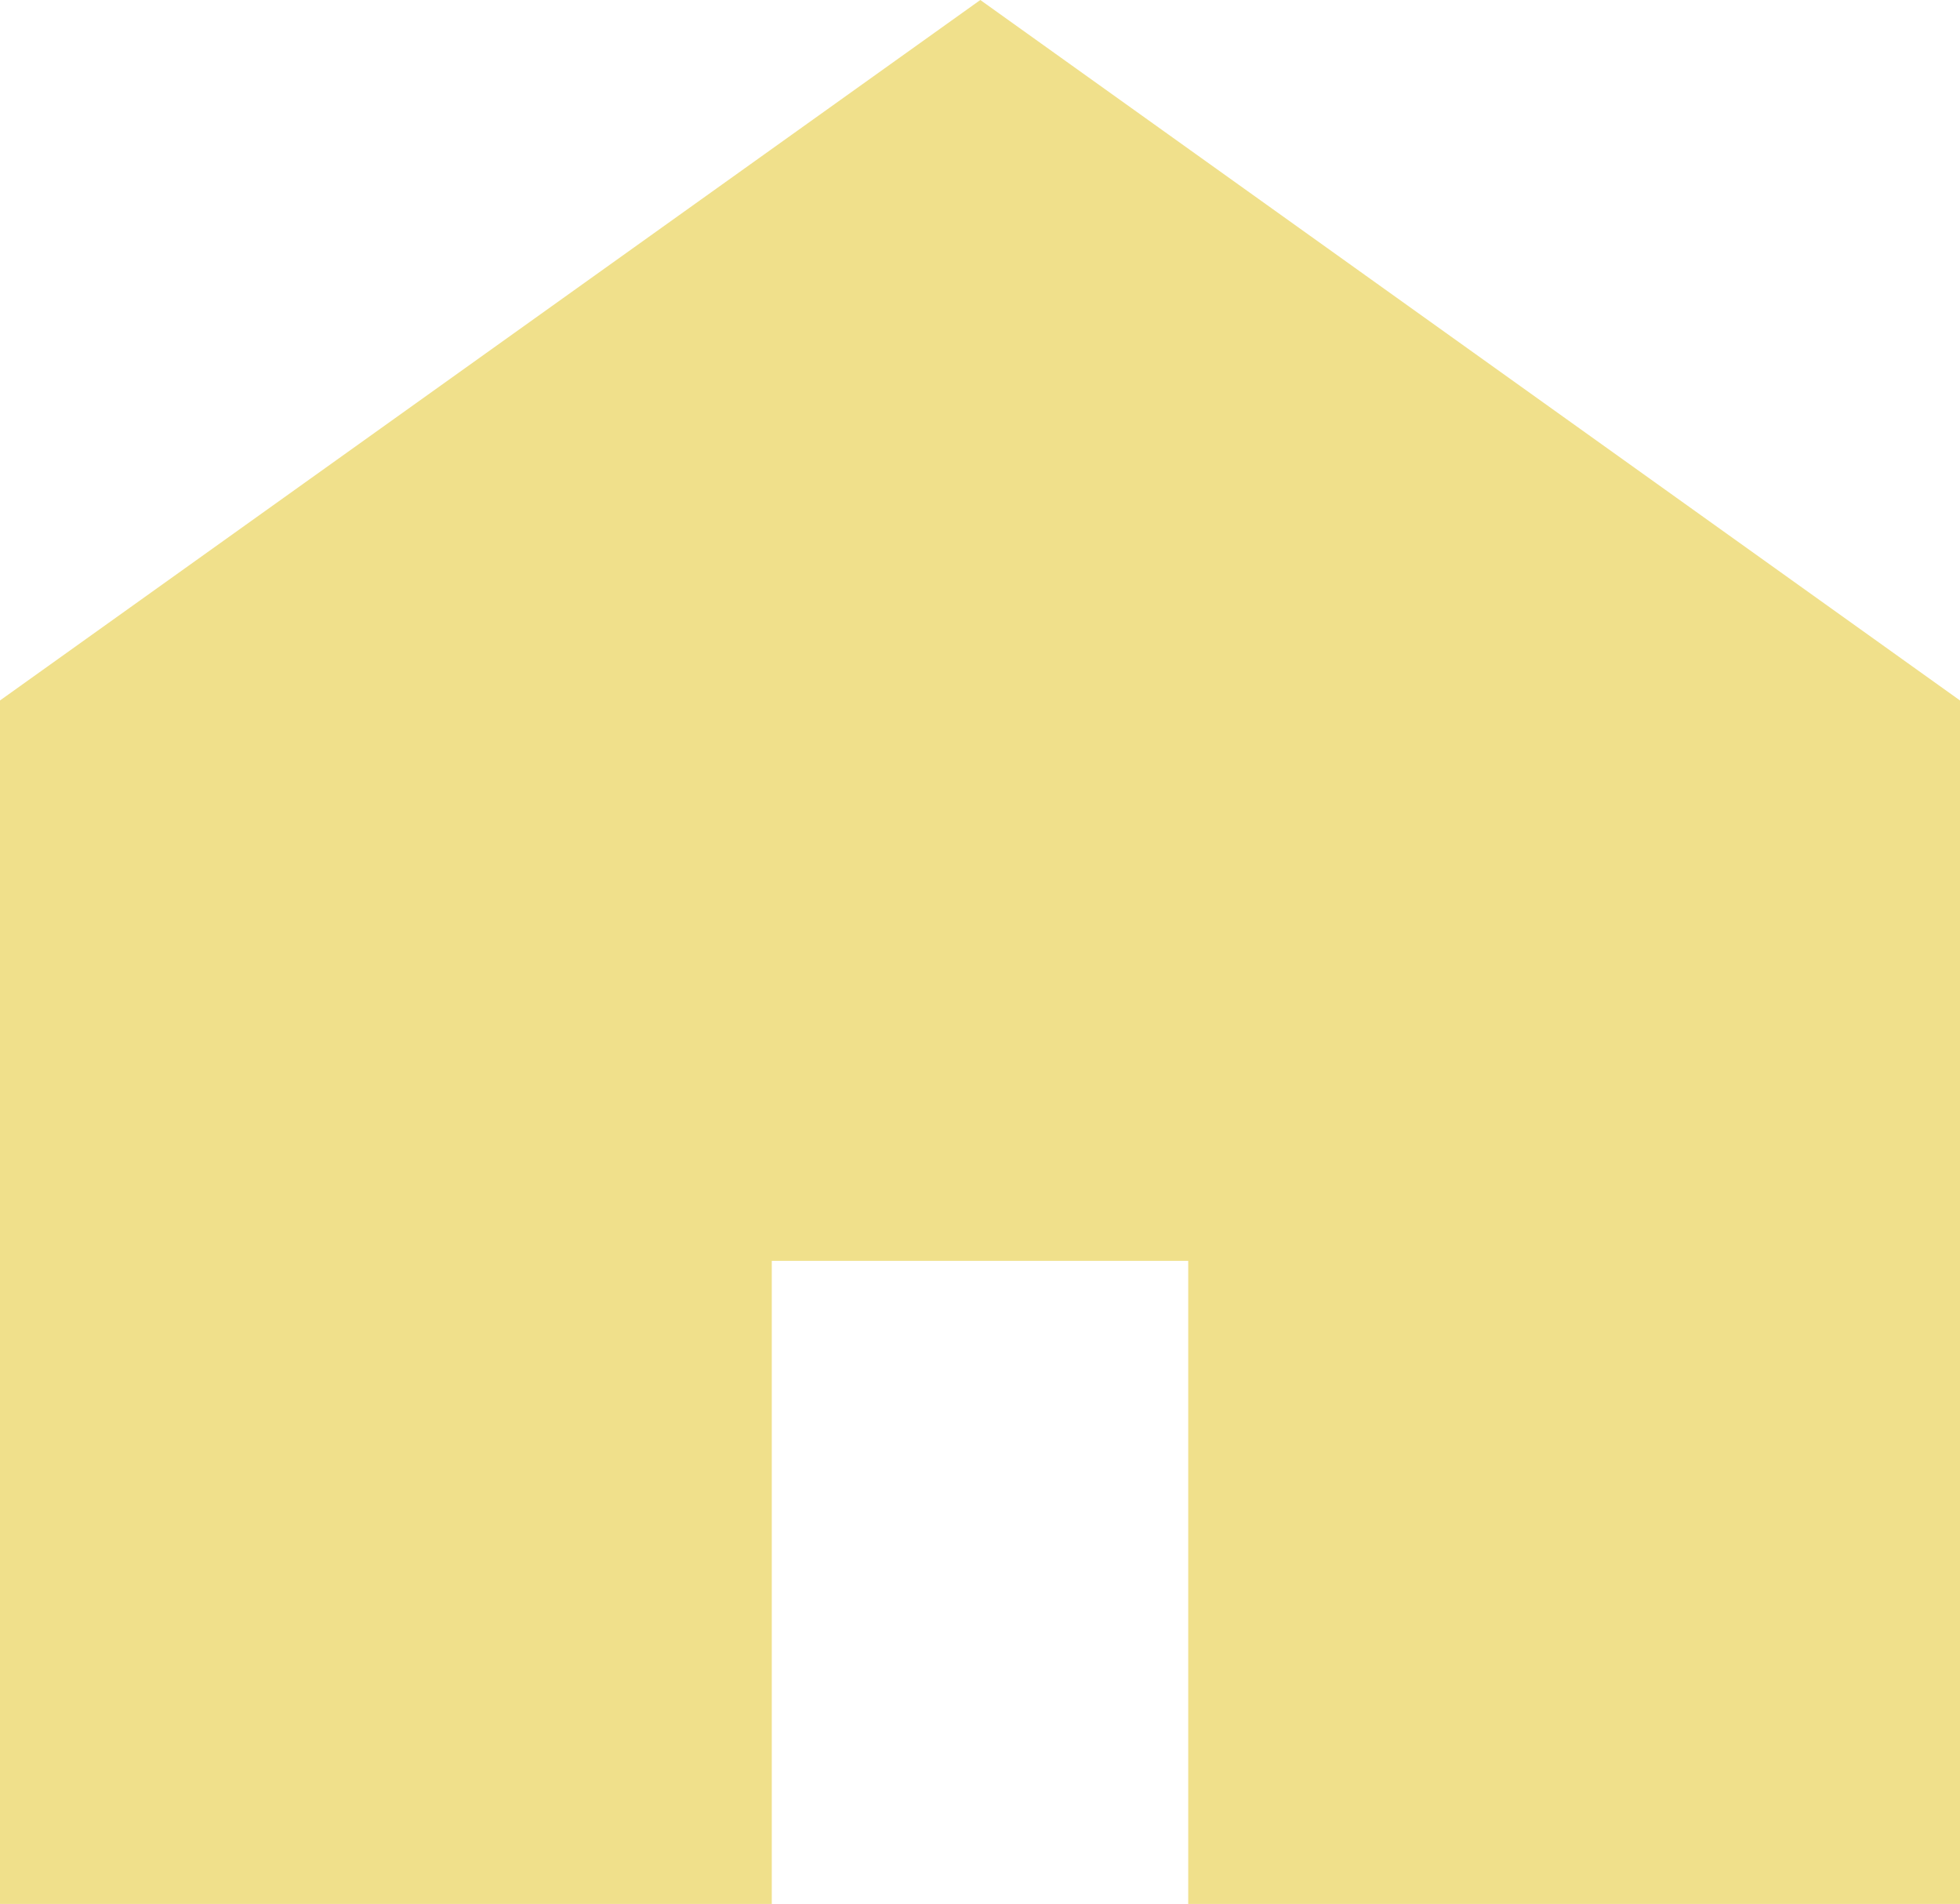 <svg xmlns="http://www.w3.org/2000/svg" width="41.187" height="40" viewBox="0 0 41.187 40">
  <path id="パス_207" data-name="パス 207" d="M20.6,0,0,14.716V40H16.218V26.489h8.751V40H41.187V14.716Z" transform="translate(0)" fill="#f0e08b"/>
</svg>

